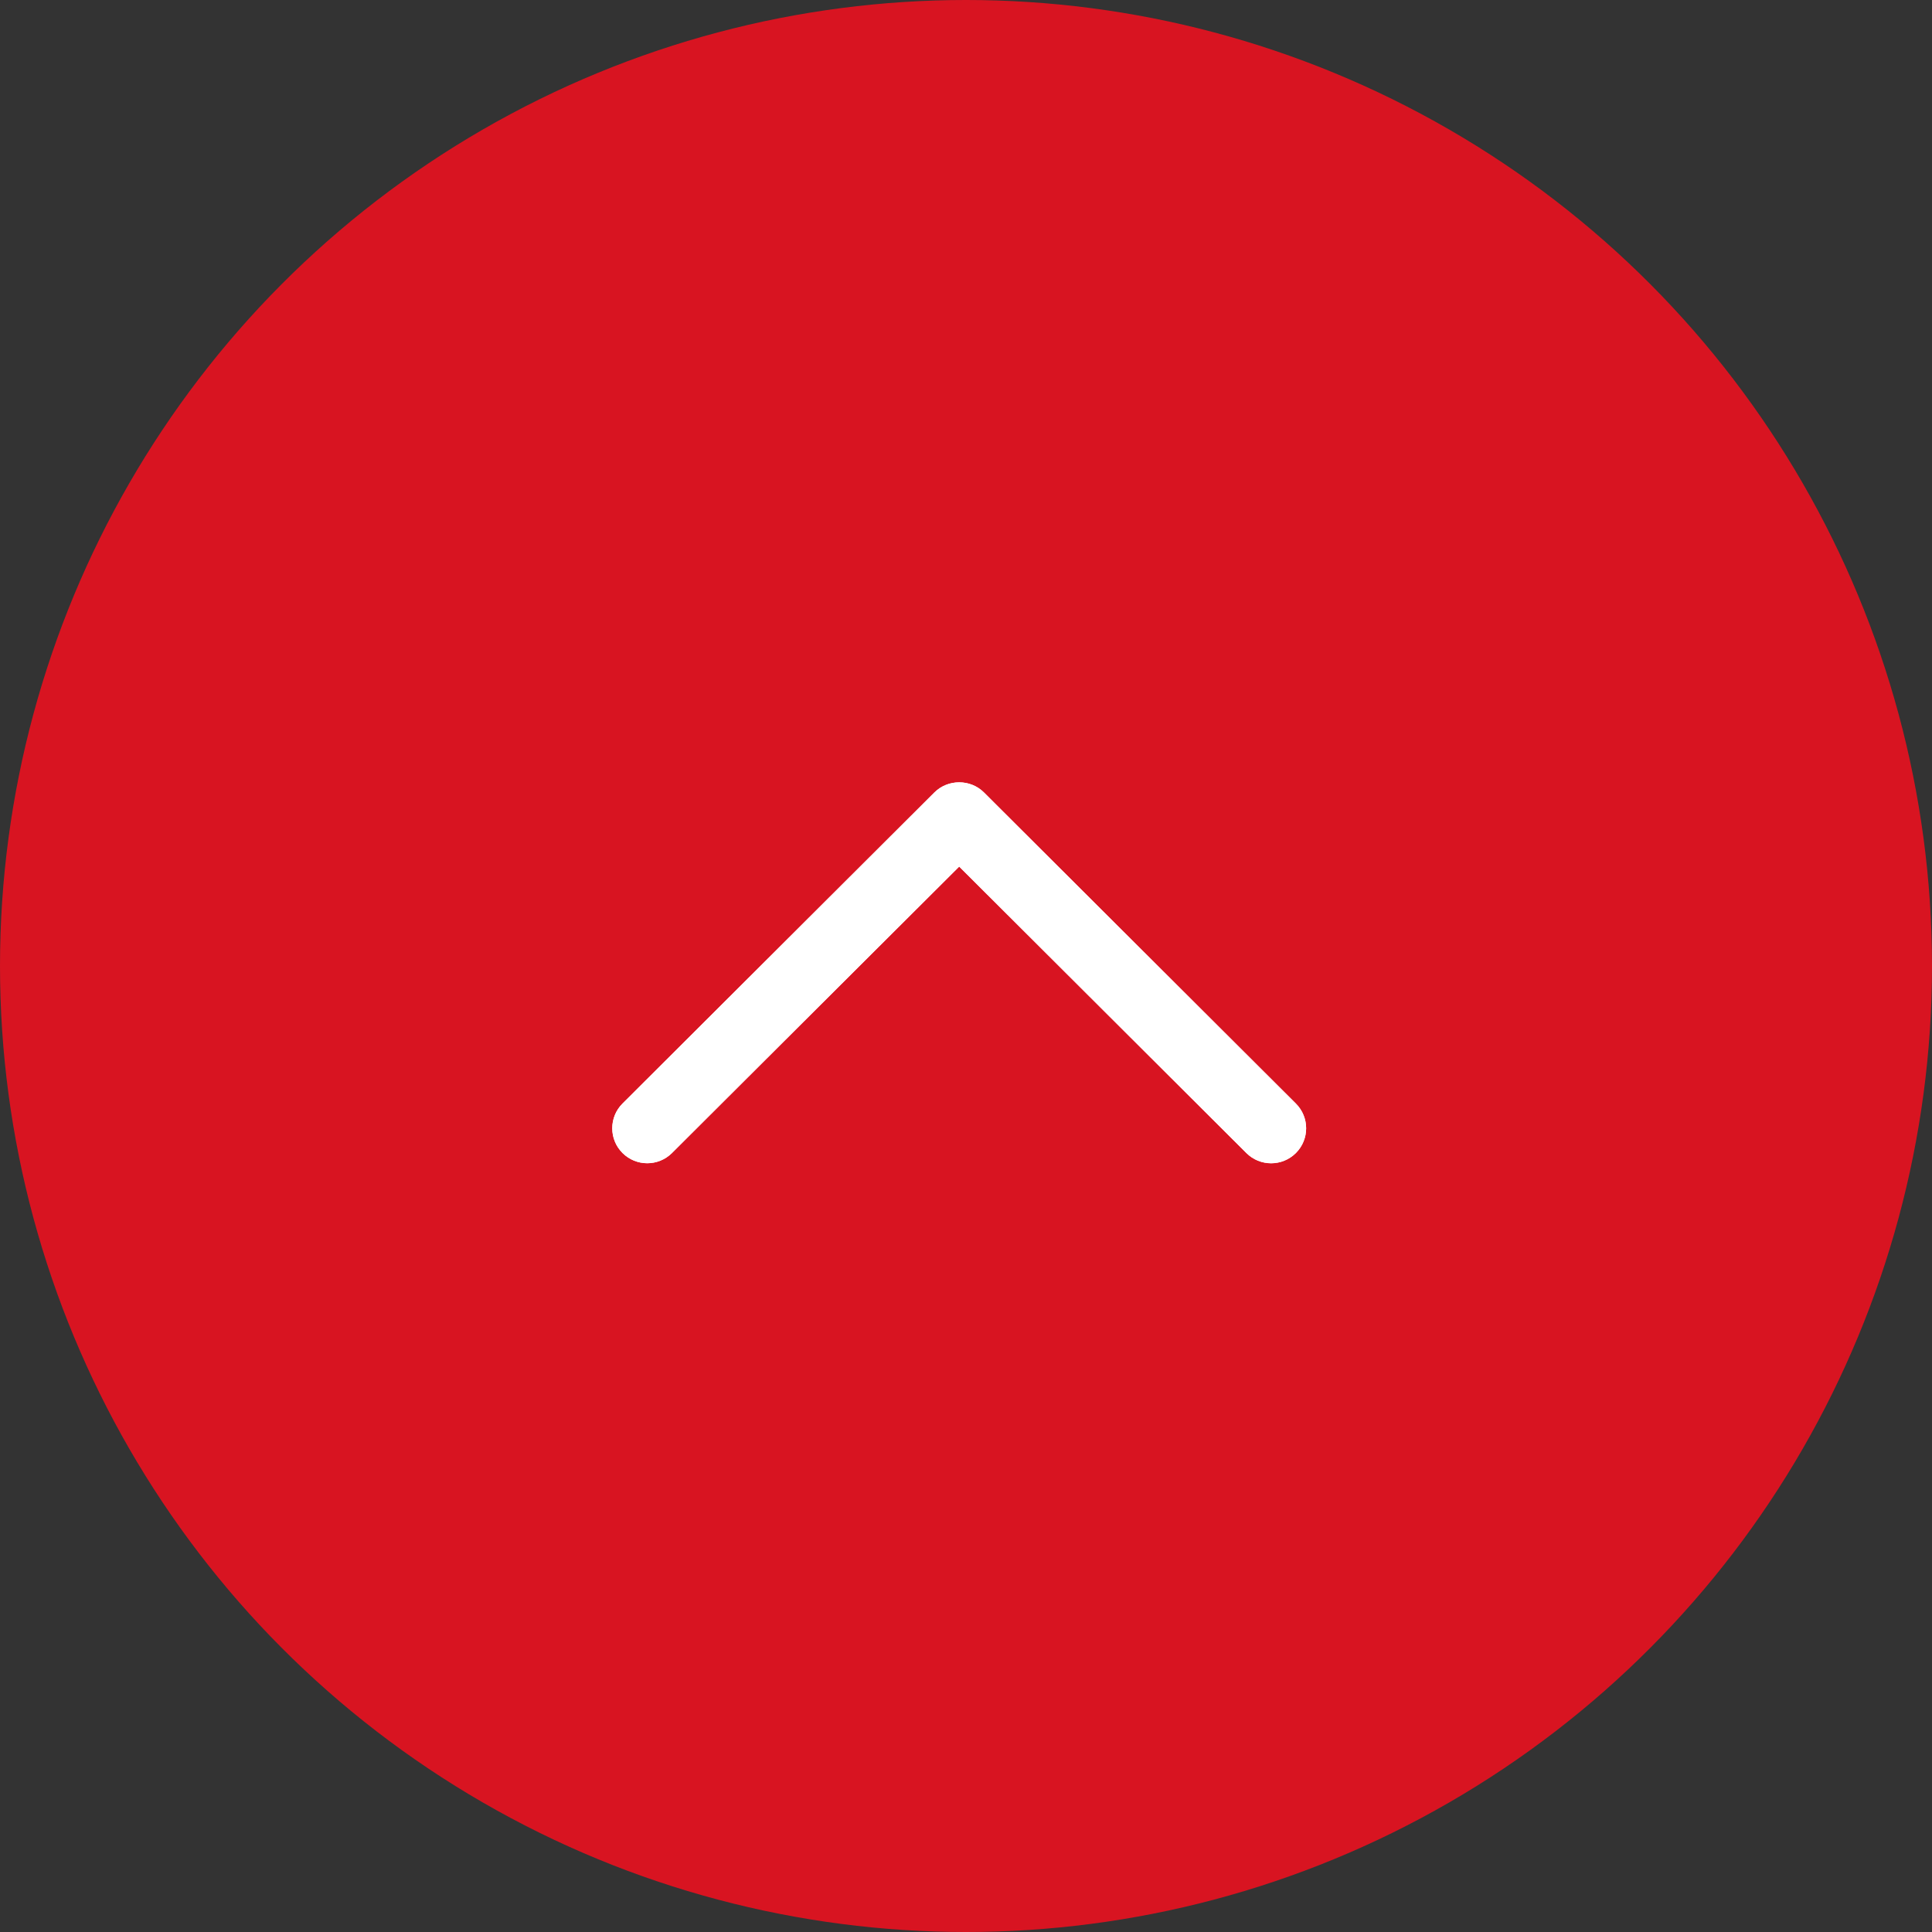 <svg width="142" height="142" viewBox="0 0 142 142" fill="none" xmlns="http://www.w3.org/2000/svg">
<rect x="0" y="0" width="142" height="142" fill="#333333" stroke="none"/>
<circle cx="71" cy="71" r="71" fill="#D81421"/>
<path d="M72.319 58.244C71.328 57.253 69.672 57.253 68.678 58.244L45.753 81.111C44.749 82.115 44.749 83.742 45.753 84.744C46.757 85.747 48.387 85.747 49.391 84.744L70.5 63.693L91.606 84.746C92.613 85.75 94.241 85.75 95.247 84.746C96.251 83.742 96.251 82.115 95.247 81.113L72.319 58.244Z" fill="white"/>
<path d="M72.319 58.244C71.328 57.253 69.672 57.253 68.678 58.244L45.753 81.111C44.749 82.115 44.749 83.742 45.753 84.744C46.757 85.747 48.387 85.747 49.391 84.744L70.5 63.693L91.606 84.746C92.613 85.75 94.241 85.75 95.247 84.746C96.251 83.742 96.251 82.115 95.247 81.113L72.319 58.244Z" fill="white"/>
</svg>
